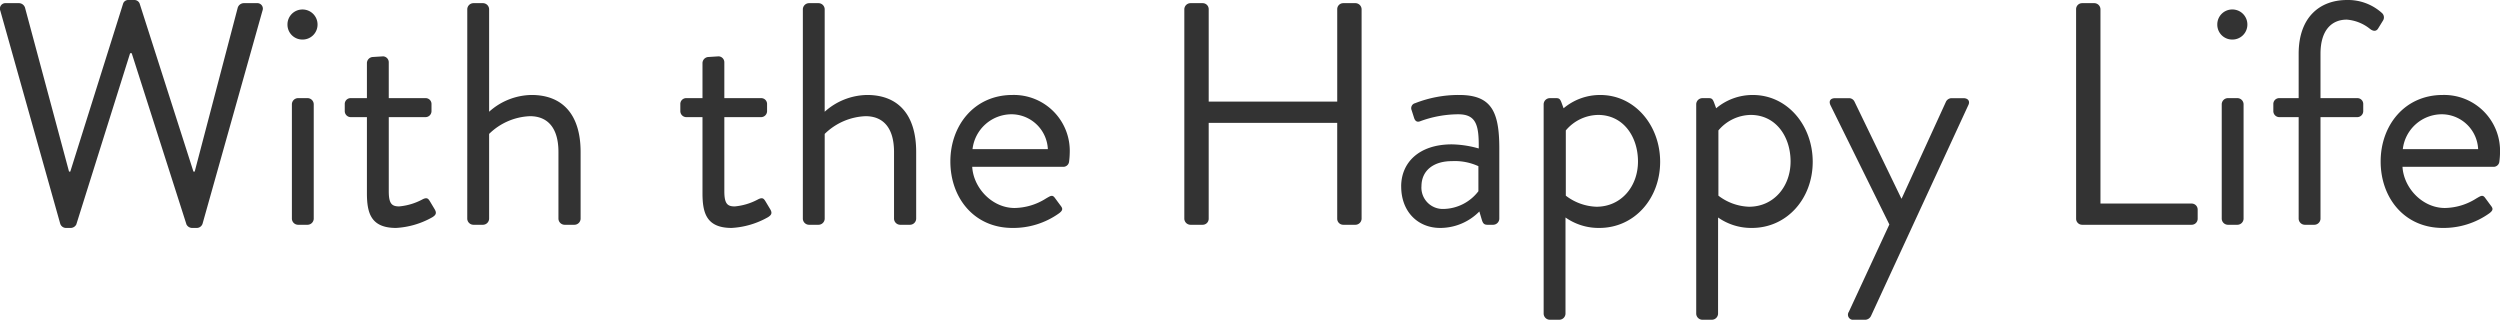 <svg xmlns="http://www.w3.org/2000/svg" width="529.101" height="67.67" viewBox="0 0 529.101 67.67">
  <g id="conce" transform="translate(-297.41 -1230.43)">
    <path id="パス_12651" data-name="パス 12651" d="M15.142-.268A1.287,1.287,0,0,0,16.348.67H17.42a1.36,1.36,0,0,0,1.139-.737l11.39-36.247h.335L41.875-.067A1.36,1.36,0,0,0,43.014.67h1.072a1.287,1.287,0,0,0,1.206-.938L57.955-45.292A1.168,1.168,0,0,0,56.749-46.9H53.935a1.377,1.377,0,0,0-1.206.938L43.617-11.256h-.268L31.959-46.833a1.2,1.2,0,0,0-1.139-.737H29.614a1.139,1.139,0,0,0-1.139.737L17.286-11.256h-.268L7.7-45.962A1.377,1.377,0,0,0,6.5-46.9H3.685a1.168,1.168,0,0,0-1.206,1.608ZM66.4-39.2a3.16,3.16,0,0,0,3.216-3.149A3.175,3.175,0,0,0,66.4-45.56a3.16,3.16,0,0,0-3.149,3.216A3.145,3.145,0,0,0,66.4-39.2ZM64.186-1.273A1.318,1.318,0,0,0,65.459,0h2.077a1.318,1.318,0,0,0,1.273-1.273V-25.527A1.318,1.318,0,0,0,67.536-26.8H65.459a1.318,1.318,0,0,0-1.273,1.273ZM80.065-6.7c0,4.154.8,7.37,6.164,7.37a17.506,17.506,0,0,0,7.705-2.278c.737-.469.938-.871.469-1.675l-1-1.675c-.335-.536-.6-.938-1.608-.4A12.791,12.791,0,0,1,86.9-3.886c-1.541,0-2.211-.536-2.211-3.216V-22.78H92.46a1.272,1.272,0,0,0,1.273-1.273v-1.474A1.232,1.232,0,0,0,92.46-26.8H84.688v-7.571a1.26,1.26,0,0,0-1.206-1.273l-2.144.134a1.318,1.318,0,0,0-1.273,1.273V-26.8H76.648a1.232,1.232,0,0,0-1.273,1.273v1.474a1.272,1.272,0,0,0,1.273,1.273h3.417ZM101.3-1.273A1.318,1.318,0,0,0,102.577,0h2.077a1.318,1.318,0,0,0,1.273-1.273V-19.229a13.075,13.075,0,0,1,8.643-3.752c3.752,0,6.03,2.479,6.03,7.571V-1.273A1.318,1.318,0,0,0,121.873,0h2.144a1.318,1.318,0,0,0,1.273-1.273V-15.41c0-7.839-3.752-12.06-10.385-12.06a13.68,13.68,0,0,0-8.978,3.551V-45.627a1.318,1.318,0,0,0-1.273-1.273h-2.077a1.318,1.318,0,0,0-1.273,1.273ZM151.085-6.7c0,4.154.8,7.37,6.164,7.37a17.506,17.506,0,0,0,7.705-2.278c.737-.469.938-.871.469-1.675l-1.005-1.675c-.335-.536-.6-.938-1.608-.4a12.791,12.791,0,0,1-4.891,1.474c-1.541,0-2.211-.536-2.211-3.216V-22.78h7.772a1.272,1.272,0,0,0,1.273-1.273v-1.474A1.232,1.232,0,0,0,163.48-26.8h-7.772v-7.571a1.26,1.26,0,0,0-1.206-1.273l-2.144.134a1.318,1.318,0,0,0-1.273,1.273V-26.8h-3.417a1.232,1.232,0,0,0-1.273,1.273v1.474a1.272,1.272,0,0,0,1.273,1.273h3.417Zm21.239,5.427A1.318,1.318,0,0,0,173.6,0h2.077a1.318,1.318,0,0,0,1.273-1.273V-19.229a13.075,13.075,0,0,1,8.643-3.752c3.752,0,6.03,2.479,6.03,7.571V-1.273A1.318,1.318,0,0,0,192.893,0h2.144a1.318,1.318,0,0,0,1.273-1.273V-15.41c0-7.839-3.752-12.06-10.385-12.06a13.68,13.68,0,0,0-8.978,3.551V-45.627a1.318,1.318,0,0,0-1.273-1.273H173.6a1.318,1.318,0,0,0-1.273,1.273ZM203.546-13.4c0,7.705,5.025,14.07,13.132,14.07a16.653,16.653,0,0,0,9.849-3.082c1.005-.737.737-1.139.268-1.742-.4-.536-.737-1.005-1.139-1.541-.536-.737-.938-.4-1.876.134a12.749,12.749,0,0,1-6.633,2.01c-4.757,0-8.71-4.221-8.978-8.71h19.3a1.232,1.232,0,0,0,1.206-1.139,16.427,16.427,0,0,0,.134-1.809A11.83,11.83,0,0,0,216.678-27.47C208.571-27.47,203.546-20.971,203.546-13.4Zm4.69-2.613a8.332,8.332,0,0,1,8.442-7.37,7.741,7.741,0,0,1,7.5,7.37Zm44.823,14.74A1.318,1.318,0,0,0,254.332,0h2.613a1.272,1.272,0,0,0,1.273-1.273v-20.3h27.2v20.3A1.272,1.272,0,0,0,286.693,0h2.613a1.318,1.318,0,0,0,1.273-1.273V-45.627a1.318,1.318,0,0,0-1.273-1.273h-2.613a1.272,1.272,0,0,0-1.273,1.273v19.564h-27.2V-45.627a1.272,1.272,0,0,0-1.273-1.273h-2.613a1.318,1.318,0,0,0-1.273,1.273Zm45.9-6.834c0,5.36,3.551,8.777,8.241,8.777A11.616,11.616,0,0,0,315.5-2.814L316.039-1c.2.6.4,1,1.139,1h1.273a1.318,1.318,0,0,0,1.273-1.273V-16.147c0-7.839-1.675-11.323-8.509-11.323a25.181,25.181,0,0,0-9.313,1.742,1.079,1.079,0,0,0-.737,1.474l.536,1.675c.2.6.6.938,1.273.67a23.562,23.562,0,0,1,8.04-1.474c3.819,0,4.422,2.278,4.355,7.236a22.018,22.018,0,0,0-5.7-.871C302.773-17.018,298.954-13.2,298.954-8.107Zm4.288,0c0-3.484,2.68-5.36,6.432-5.36A11.994,11.994,0,0,1,315.3-12.4V-7.1a9.5,9.5,0,0,1-7.37,3.752A4.519,4.519,0,0,1,303.242-8.107Zm30.485,6.566A12.175,12.175,0,0,0,340.9.67c7.37,0,12.864-6.164,12.864-14,0-7.7-5.36-14.137-12.663-14.137a11.948,11.948,0,0,0-7.772,2.814l-.469-1.273c-.268-.67-.469-.871-1.072-.871h-1.407a1.318,1.318,0,0,0-1.273,1.273V18.827a1.318,1.318,0,0,0,1.273,1.273h2.077a1.318,1.318,0,0,0,1.273-1.273Zm.067-4.623v-13.8a9.1,9.1,0,0,1,6.834-3.283c5.36,0,8.442,4.623,8.442,9.849,0,5.36-3.618,9.581-8.777,9.581A11.231,11.231,0,0,1,333.794-6.164Zm32.227,4.623A12.175,12.175,0,0,0,373.19.67c7.37,0,12.864-6.164,12.864-14,0-7.7-5.36-14.137-12.663-14.137a11.948,11.948,0,0,0-7.772,2.814l-.469-1.273c-.268-.67-.469-.871-1.072-.871h-1.407a1.318,1.318,0,0,0-1.273,1.273V18.827a1.318,1.318,0,0,0,1.273,1.273h2.077a1.318,1.318,0,0,0,1.273-1.273Zm.067-4.623v-13.8a9.1,9.1,0,0,1,6.834-3.283c5.36,0,8.442,4.623,8.442,9.849,0,5.36-3.618,9.581-8.777,9.581A11.231,11.231,0,0,1,366.088-6.164Zm36.18,6.1-8.576,18.492a1.082,1.082,0,0,0,1.072,1.675h2.479a1.432,1.432,0,0,0,1.139-.8l20.569-44.555c.469-.871,0-1.541-1.005-1.541H415.4a1.36,1.36,0,0,0-1.139.737l-9.38,20.5h-.067l-9.916-20.5a1.277,1.277,0,0,0-1.139-.737h-2.948c-1.005,0-1.407.6-1.005,1.474ZM441.8-1.273A1.272,1.272,0,0,0,443.071,0h23.182a1.272,1.272,0,0,0,1.273-1.273V-3.216a1.272,1.272,0,0,0-1.273-1.273h-19.3V-45.627a1.318,1.318,0,0,0-1.273-1.273h-2.613a1.272,1.272,0,0,0-1.273,1.273ZM474.829-39.2a3.16,3.16,0,0,0,3.216-3.149,3.175,3.175,0,0,0-3.216-3.216,3.16,3.16,0,0,0-3.149,3.216A3.145,3.145,0,0,0,474.829-39.2ZM472.618-1.273A1.318,1.318,0,0,0,473.891,0h2.077a1.318,1.318,0,0,0,1.273-1.273V-25.527a1.318,1.318,0,0,0-1.273-1.273h-2.077a1.318,1.318,0,0,0-1.273,1.273Zm16.281,0A1.318,1.318,0,0,0,490.172,0h2.077a1.318,1.318,0,0,0,1.273-1.273V-22.78h7.772a1.272,1.272,0,0,0,1.273-1.273v-1.474a1.232,1.232,0,0,0-1.273-1.273h-7.772v-9.38c0-5.159,2.479-7.236,5.561-7.236a8.933,8.933,0,0,1,4.891,1.943c.67.536,1.34.6,1.742-.067l1.072-1.742a1.243,1.243,0,0,0-.268-1.541,10.7,10.7,0,0,0-7.37-2.747c-5.762,0-10.251,3.618-10.251,11.39v9.38h-4.087a1.232,1.232,0,0,0-1.273,1.273v1.474a1.272,1.272,0,0,0,1.273,1.273H488.9ZM506.252-13.4c0,7.705,5.025,14.07,13.132,14.07a16.653,16.653,0,0,0,9.849-3.082c1.005-.737.737-1.139.268-1.742-.4-.536-.737-1.005-1.139-1.541-.536-.737-.938-.4-1.876.134a12.749,12.749,0,0,1-6.633,2.01c-4.757,0-8.71-4.221-8.978-8.71h19.3a1.232,1.232,0,0,0,1.206-1.139,16.424,16.424,0,0,0,.134-1.809A11.83,11.83,0,0,0,519.384-27.47C511.277-27.47,506.252-20.971,506.252-13.4Zm4.69-2.613a8.332,8.332,0,0,1,8.442-7.37,7.741,7.741,0,0,1,7.5,7.37Z" transform="translate(295 1278)" fill="#333"/>
  </g>
</svg>
